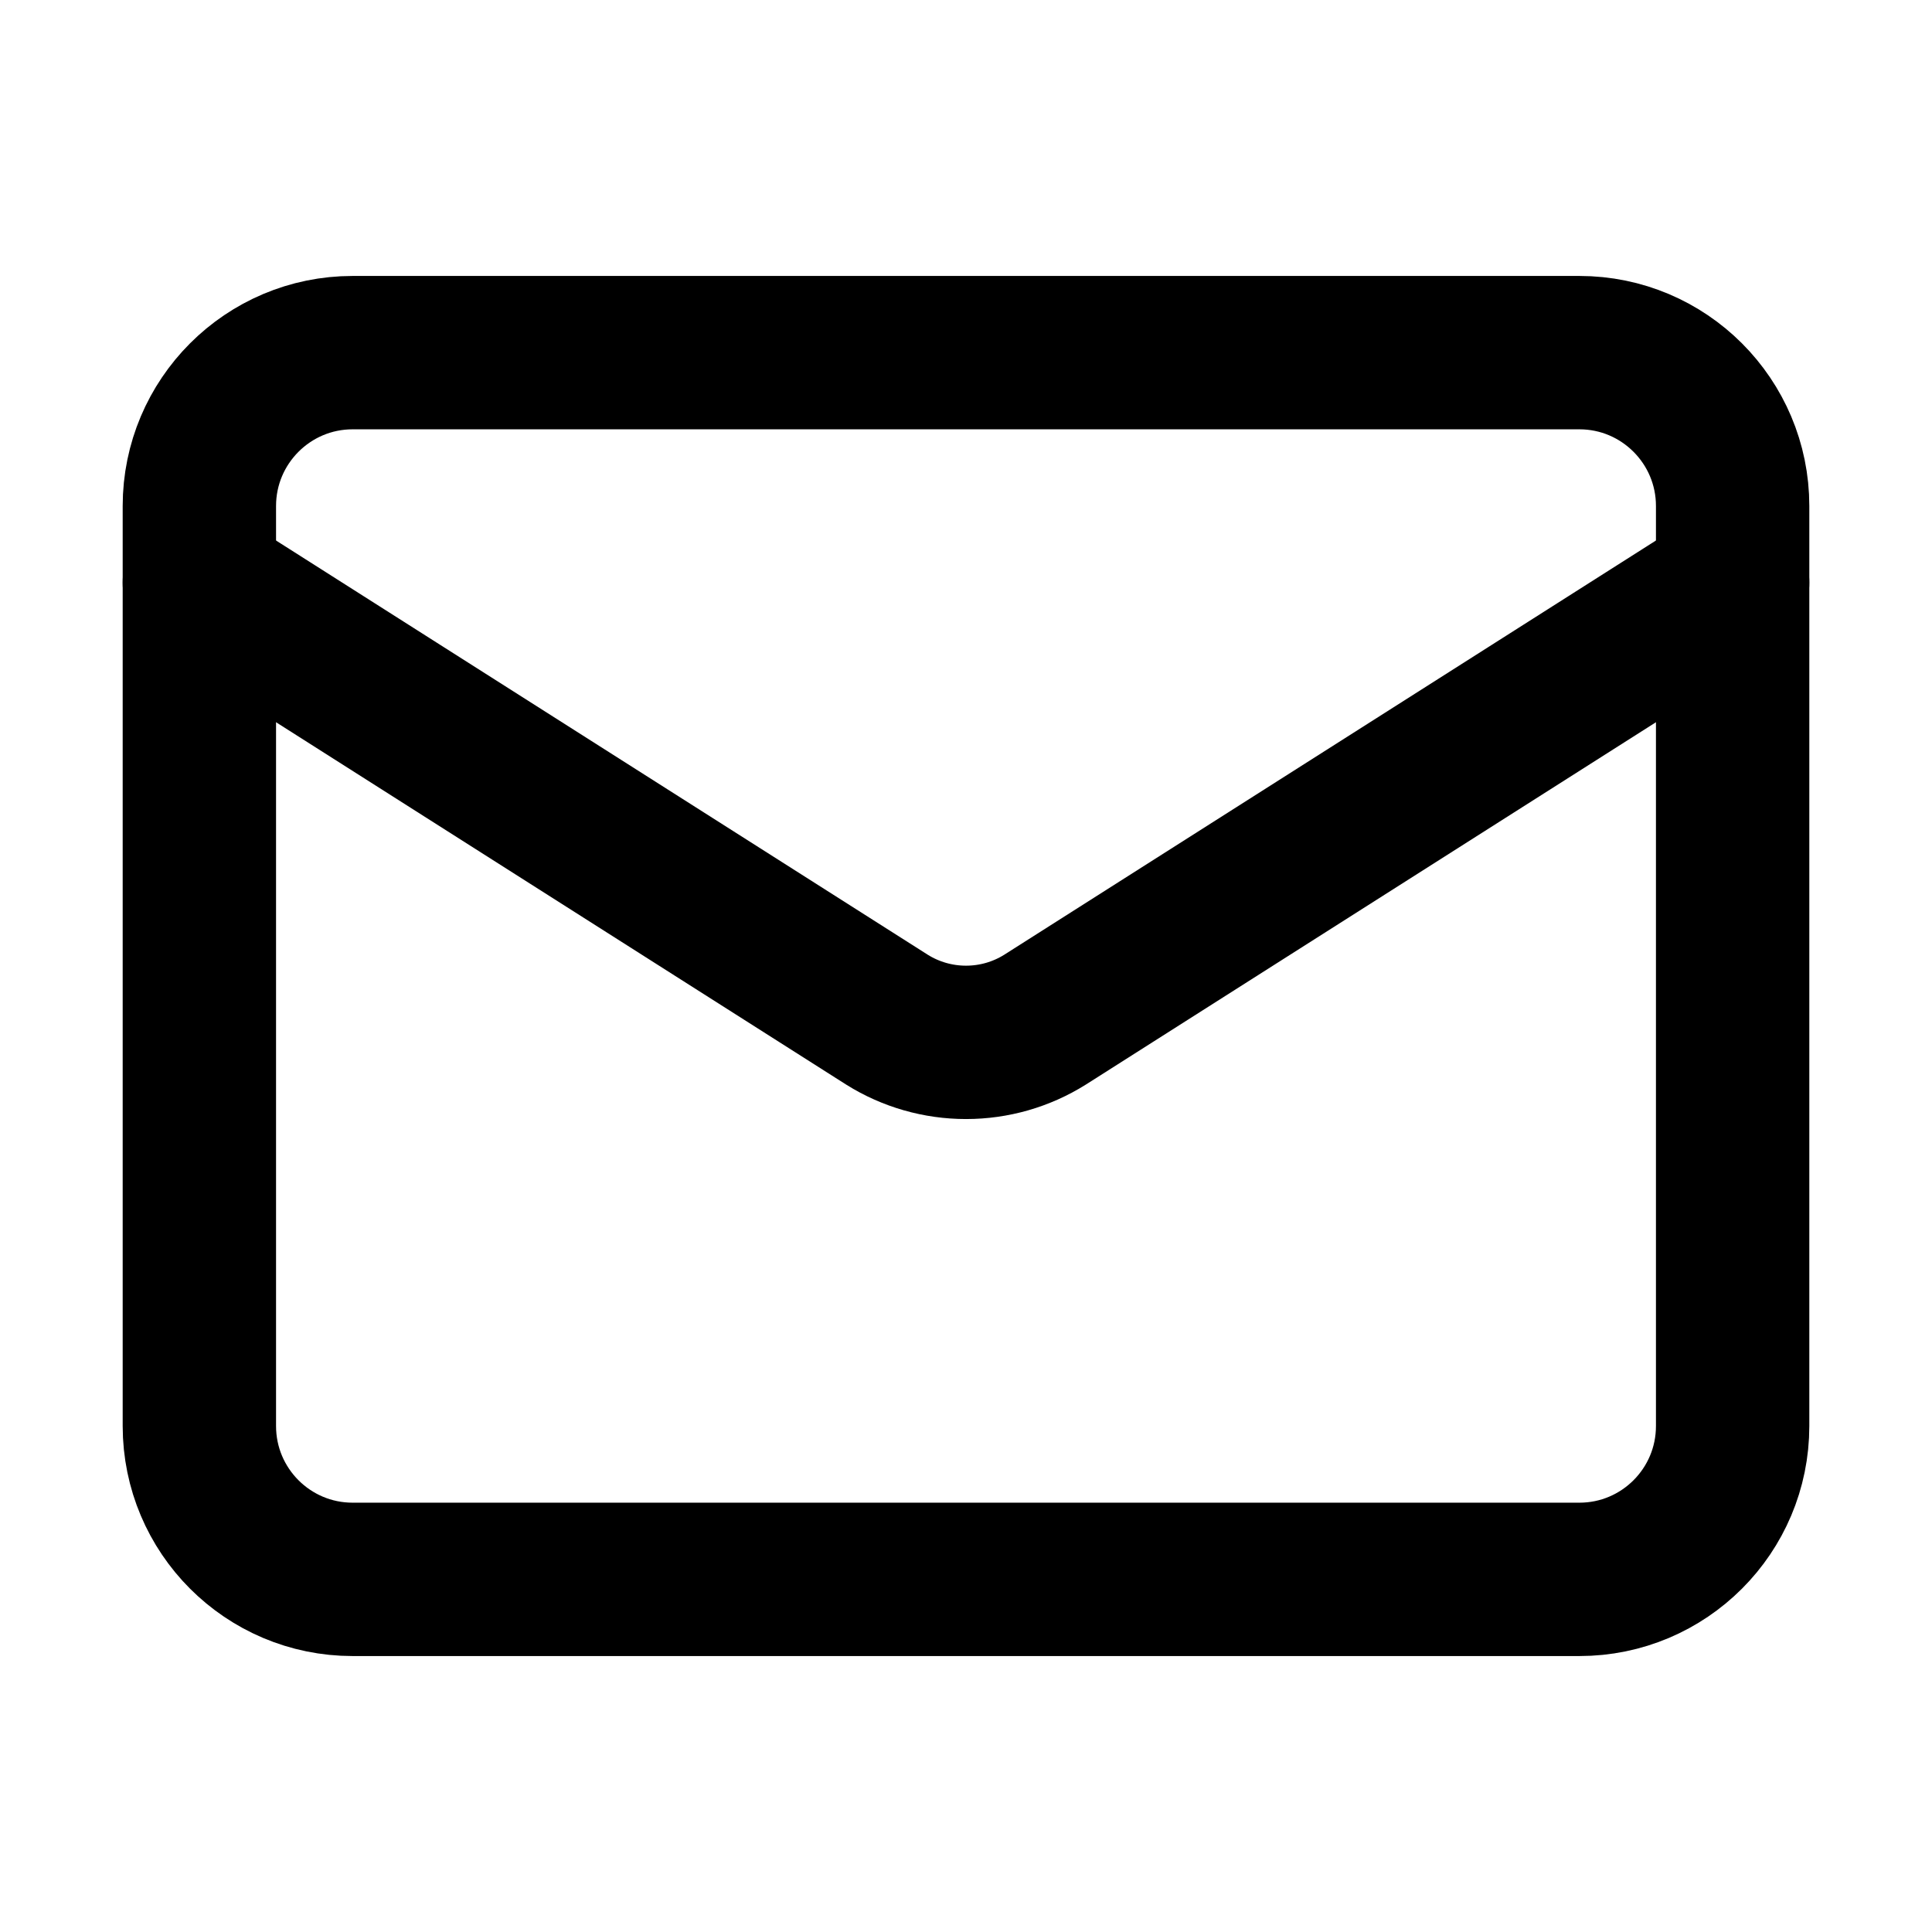 <svg width="21" height="21" viewBox="0 0 21 21" fill="none" xmlns="http://www.w3.org/2000/svg">
<path d="M17.167 3.833H3.833C2.913 3.833 2.167 4.58 2.167 5.5V15.5C2.167 16.421 2.913 17.167 3.833 17.167H17.167C18.087 17.167 18.833 16.421 18.833 15.5V5.5C18.833 4.58 18.087 3.833 17.167 3.833Z" stroke="black" stroke-width="1.667" stroke-linecap="round" stroke-linejoin="round"/>
<path d="M18.833 6.333L11.358 11.084C11.101 11.245 10.804 11.33 10.5 11.33C10.197 11.33 9.899 11.245 9.642 11.084L2.167 6.333" stroke="black" stroke-width="1.667" stroke-linecap="round" stroke-linejoin="round"/>
</svg>
